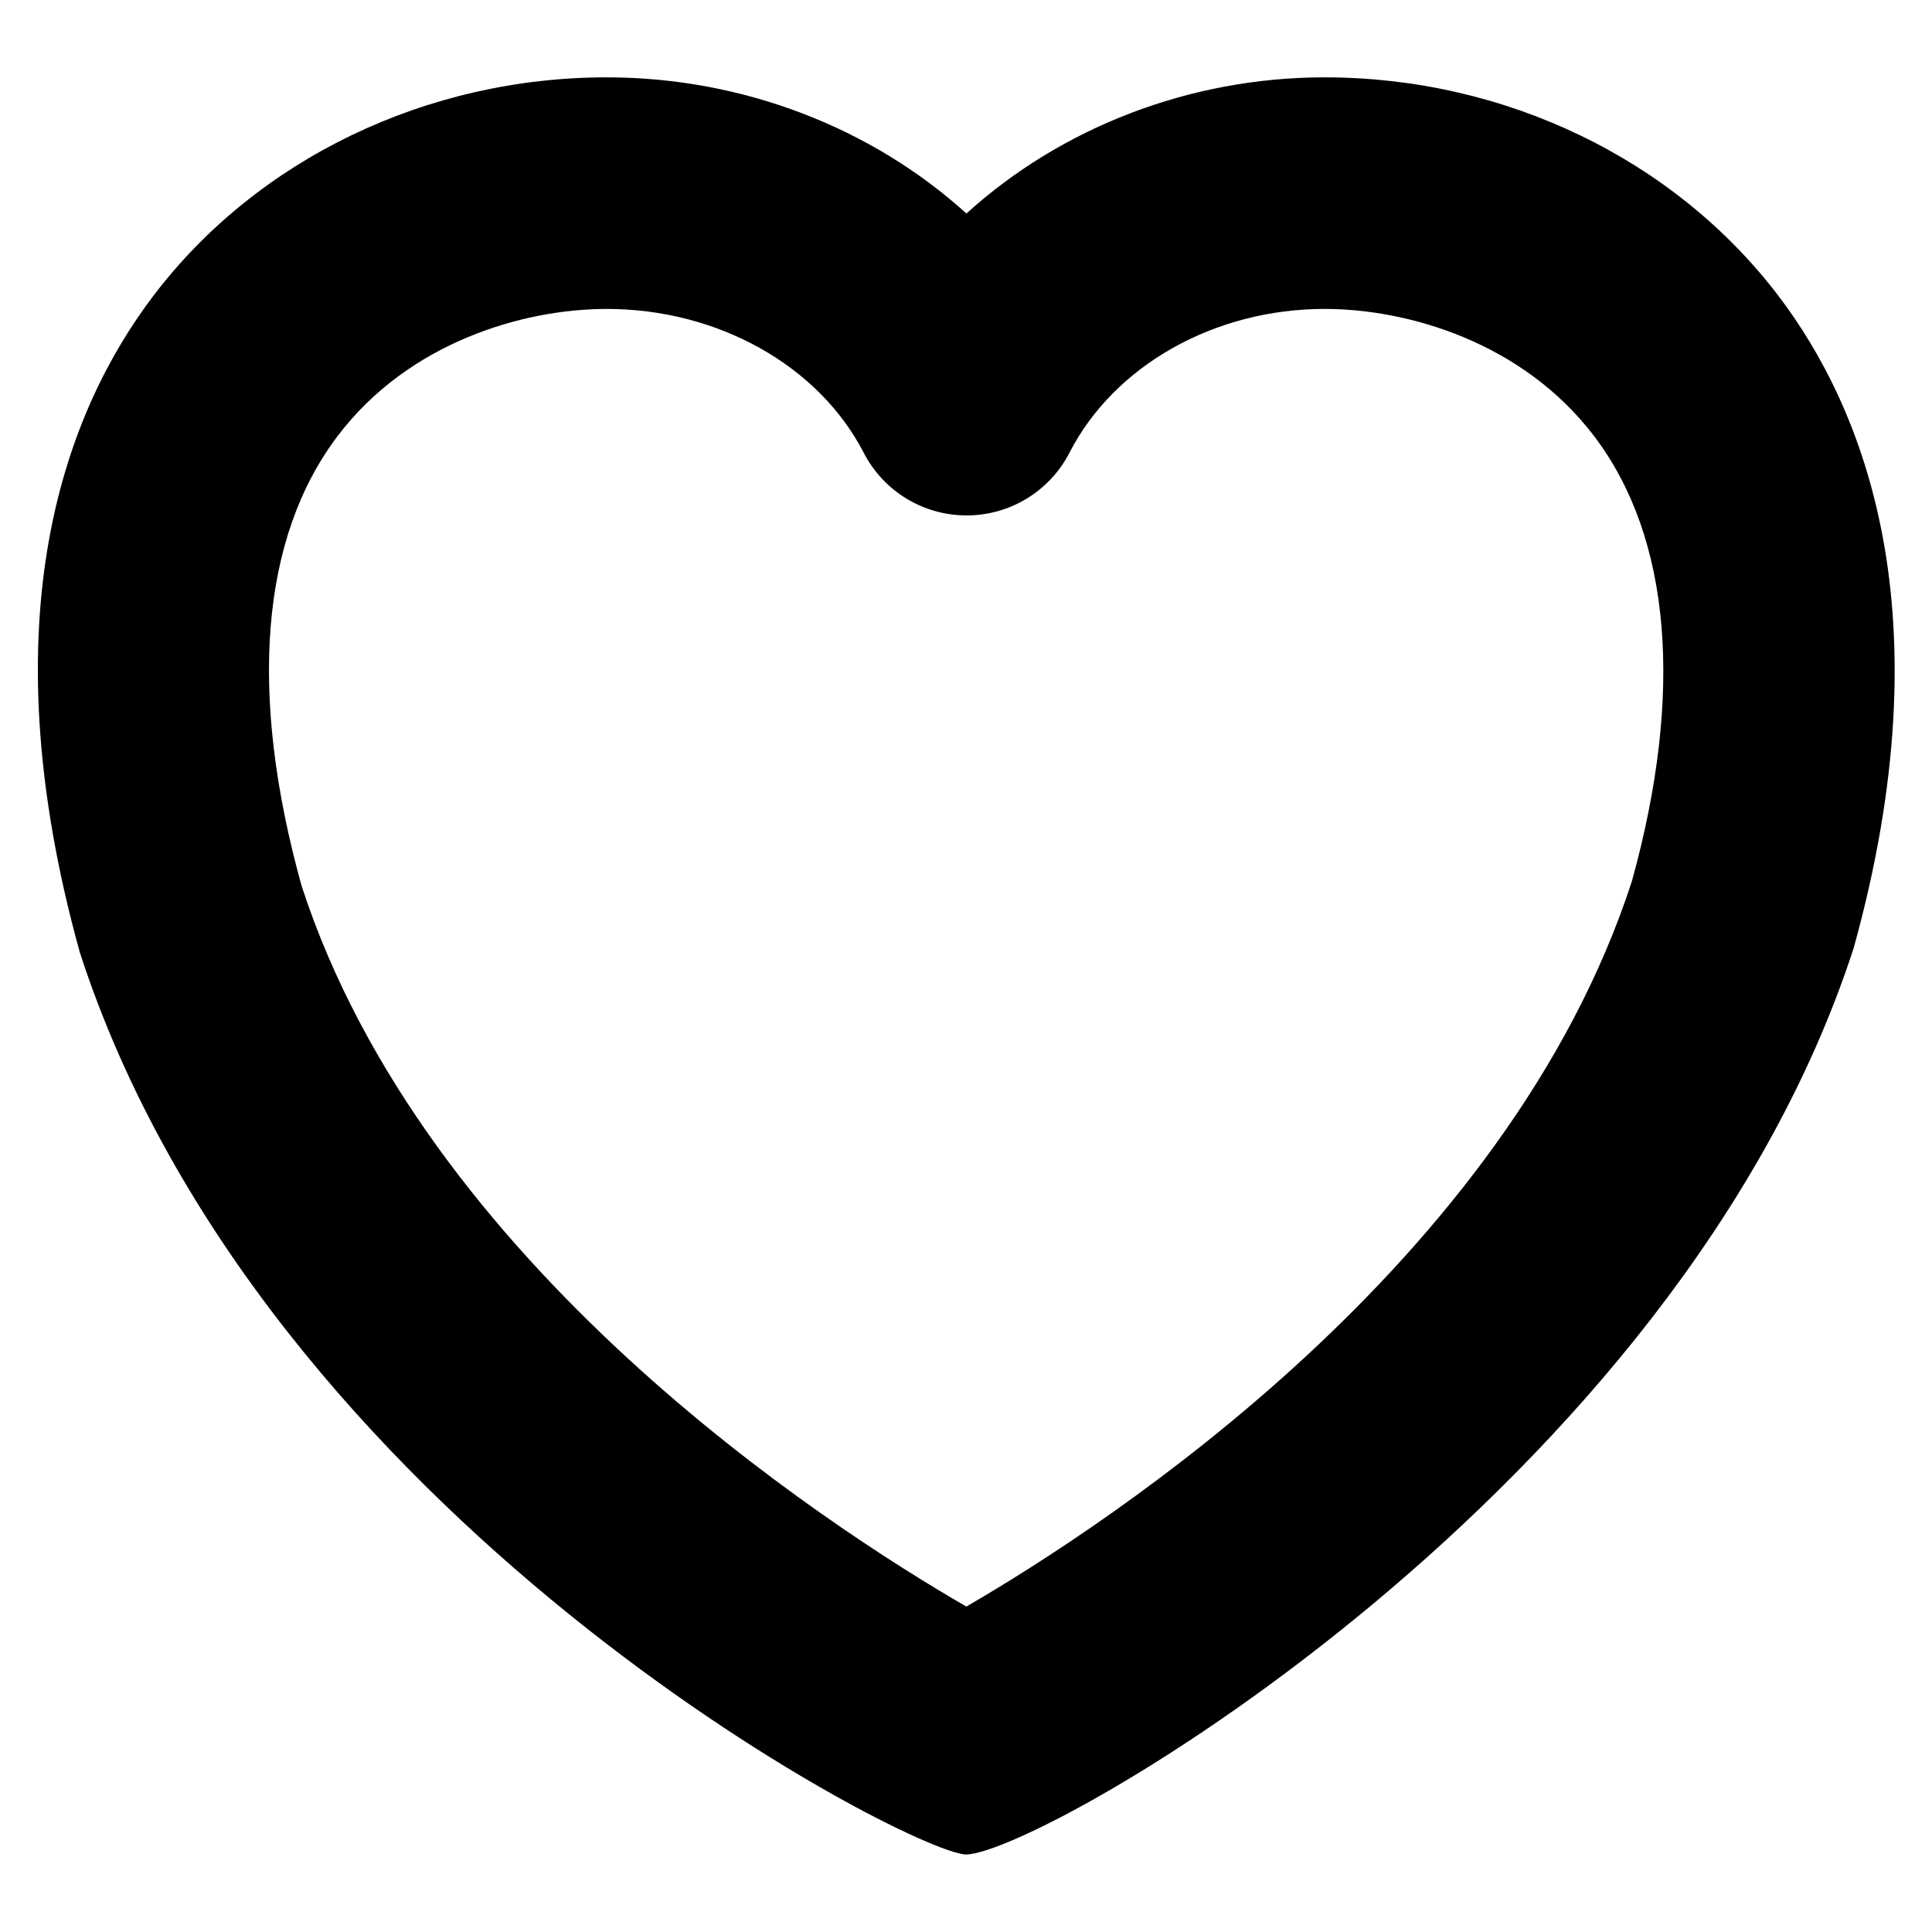 <?xml version="1.0" encoding="UTF-8"?>
<!-- The Best Svg Icon site in the world: iconSvg.co, Visit us! https://iconsvg.co -->
<svg fill="#000000" width="800px" height="800px" version="1.1" viewBox="144 144 512 512" xmlns="http://www.w3.org/2000/svg">
 <path d="m400.12 635.46h-0.227-0.039c-16.098-1.062-186.07-89.293-234.68-239-25.039-90.09-3.172-144.3 19.535-174.15 27.516-36.207 72.398-57.812 120.08-57.812 36.125 0 70.309 13.418 95.328 36.086 24.938-22.645 58.977-36.086 94.918-36.086 47.746 0 92.691 21.645 120.27 57.914 22.688 29.848 44.574 84.078 19.945 172.8-46.621 143.67-214.34 239.55-235.13 240.25zm-95.348-409.59c-22.094 0-52.41 8.816-71.211 33.57-20.496 26.965-23.832 68.223-9.637 119.32 32.629 100.4 138.39 169.14 176.17 191 37.762-21.93 143.48-90.891 176.38-192.25 13.789-49.793 10.453-91.012-10.043-117.97-18.883-24.812-49.262-33.672-71.395-33.672-29.172 0-55.703 14.953-67.609 38.09-5.258 10.227-15.773 16.633-27.27 16.633s-22.012-6.402-27.27-16.633c-11.965-23.133-38.68-38.09-68.117-38.09z"/>
</svg>